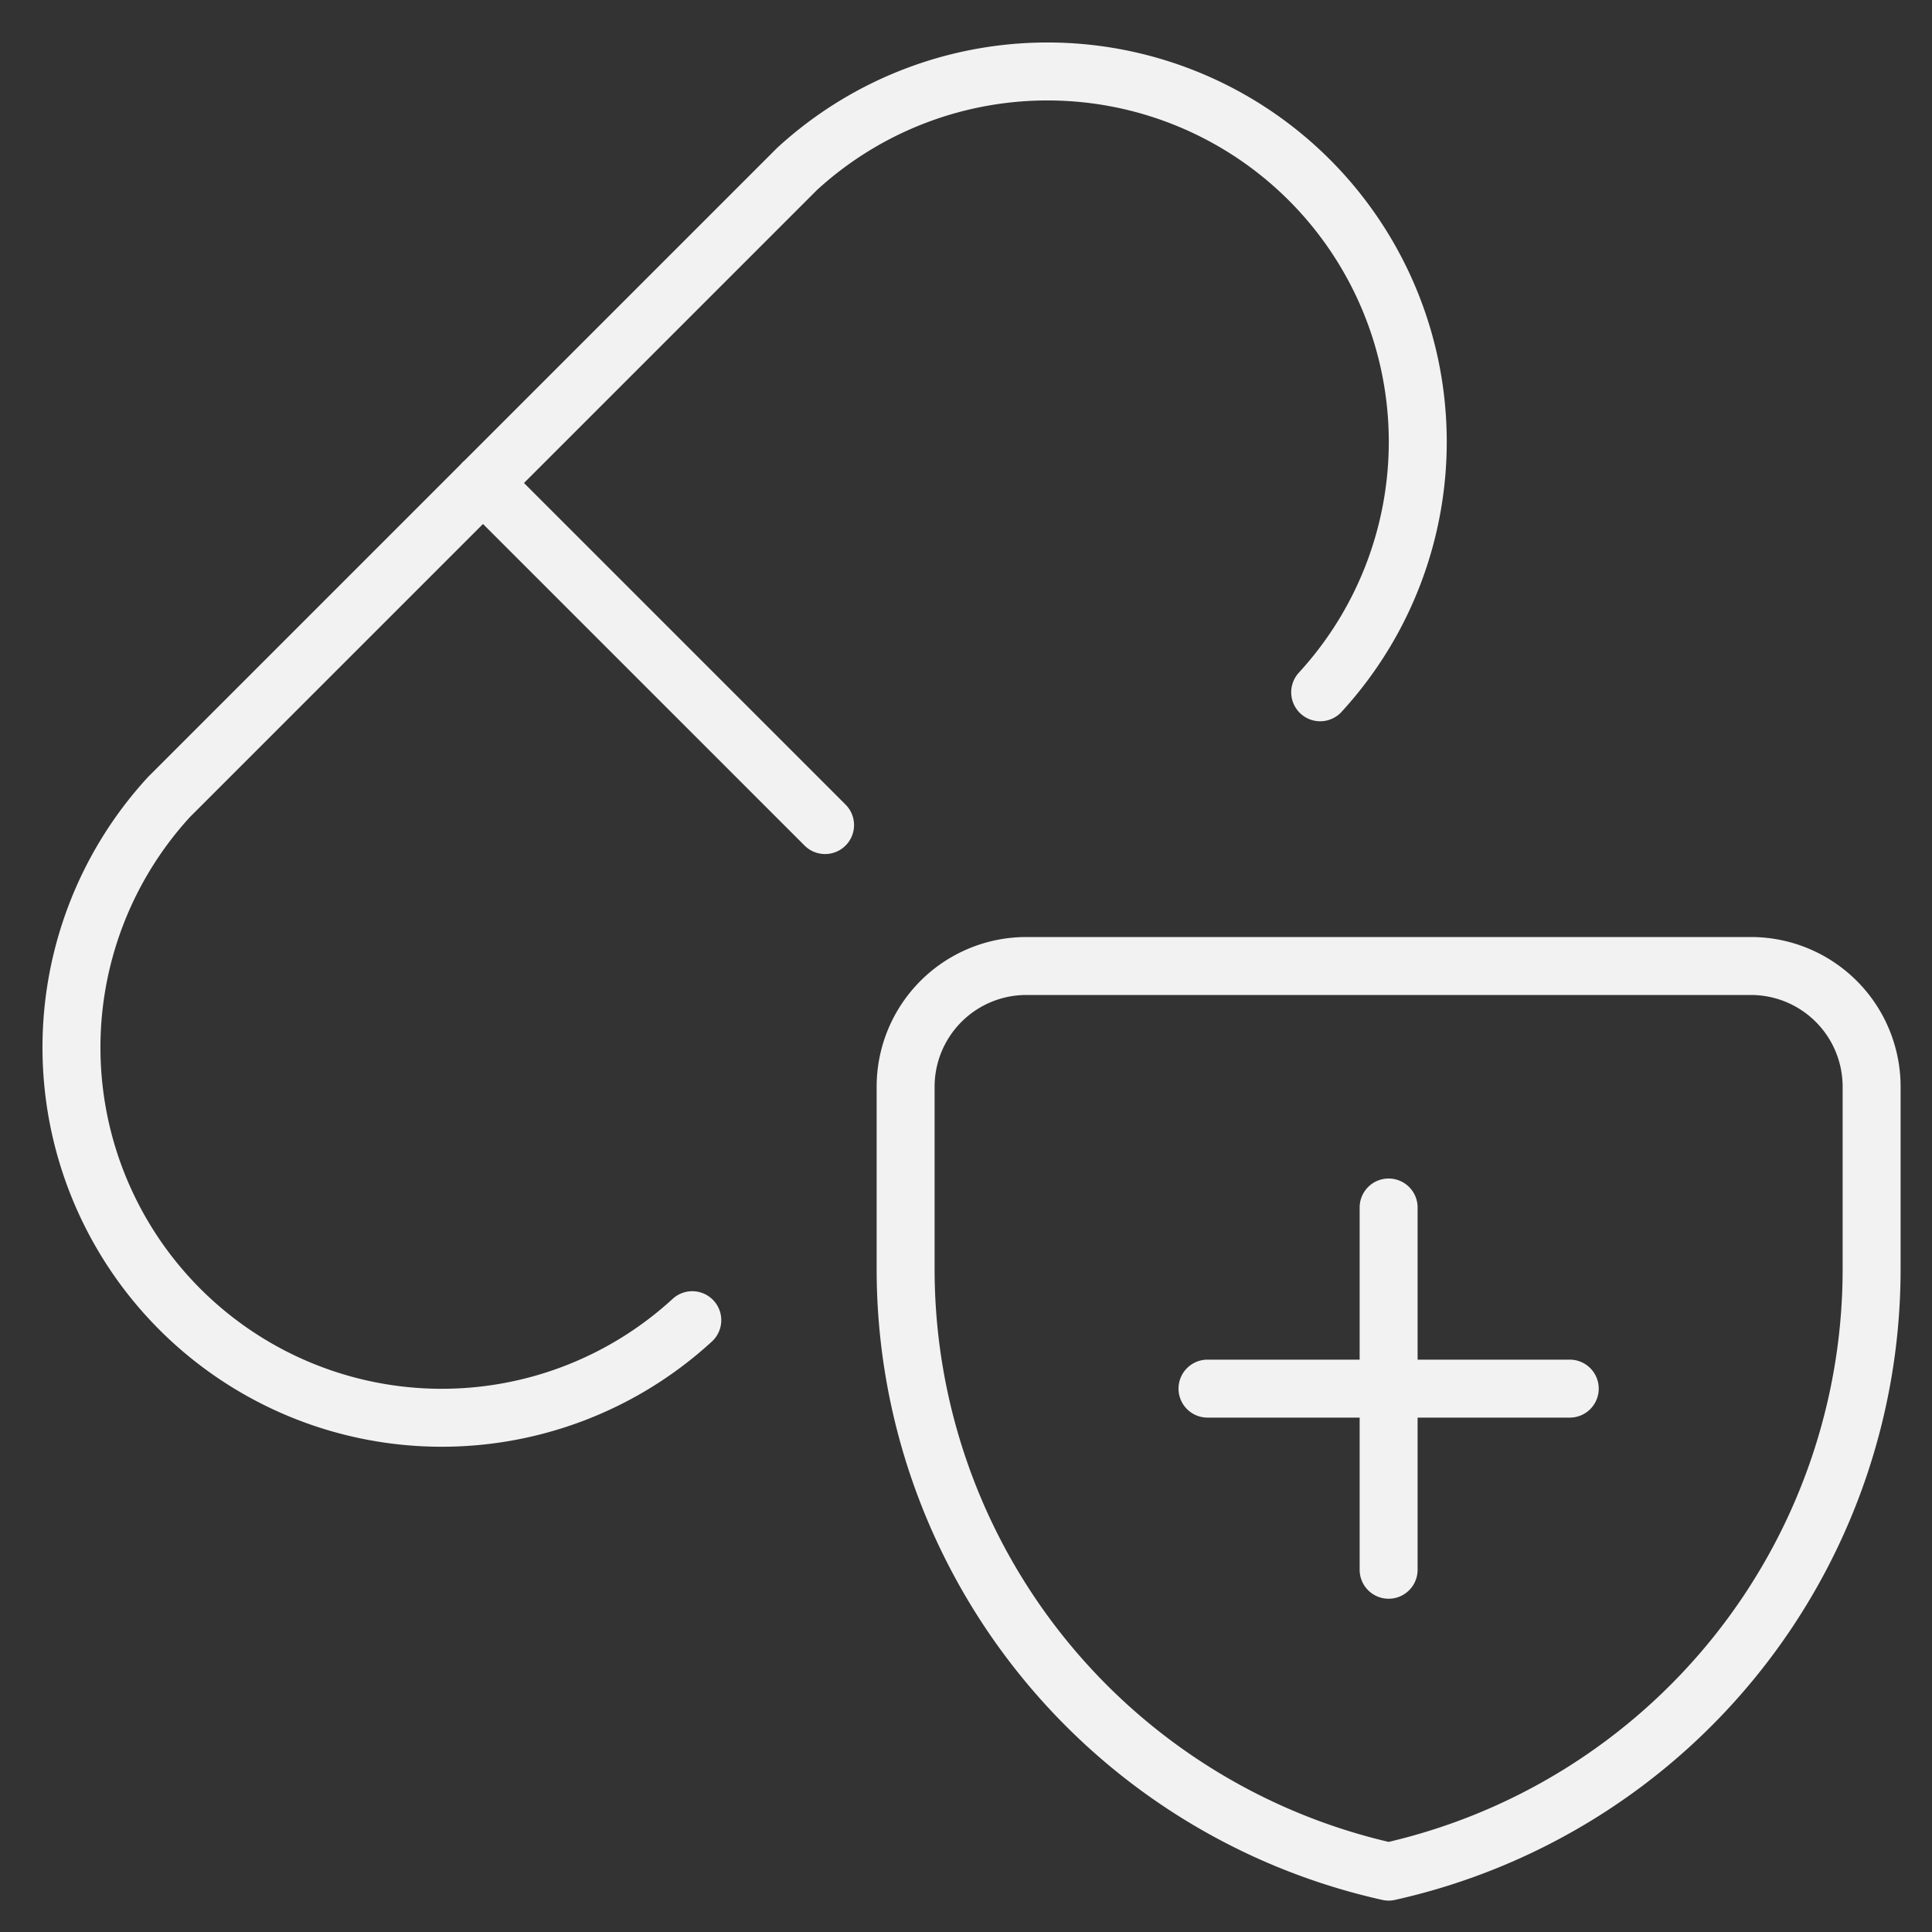 <svg xmlns="http://www.w3.org/2000/svg" width="40" height="40" fill="none"><rect width="100%" height="100%" fill="#333333" stroke="none"/><g stroke="#F2F2F2" stroke-linecap="round" stroke-linejoin="round" stroke-width="1.2" clip-path="url(#a)"><path d="M14.333 27.333A7.667 7.667 0 0 1 3.5 16.5l13-13a7.667 7.667 0 0 1 10.833 10.833M9.998 9.998l7.084 7.084"/><path d="M28.75 25v7.5M25 28.75h7.5m6.25-2.5a12.781 12.781 0 0 1-10 12.5 12.781 12.781 0 0 1-10-12.5V22.5a2.5 2.5 0 0 1 2.5-2.5h15a2.5 2.5 0 0 1 2.5 2.5v3.75Z"/></g><defs><clipPath id="a"><path fill="#fff" d="M0 0h40v40H0z"/></clipPath></defs></svg>